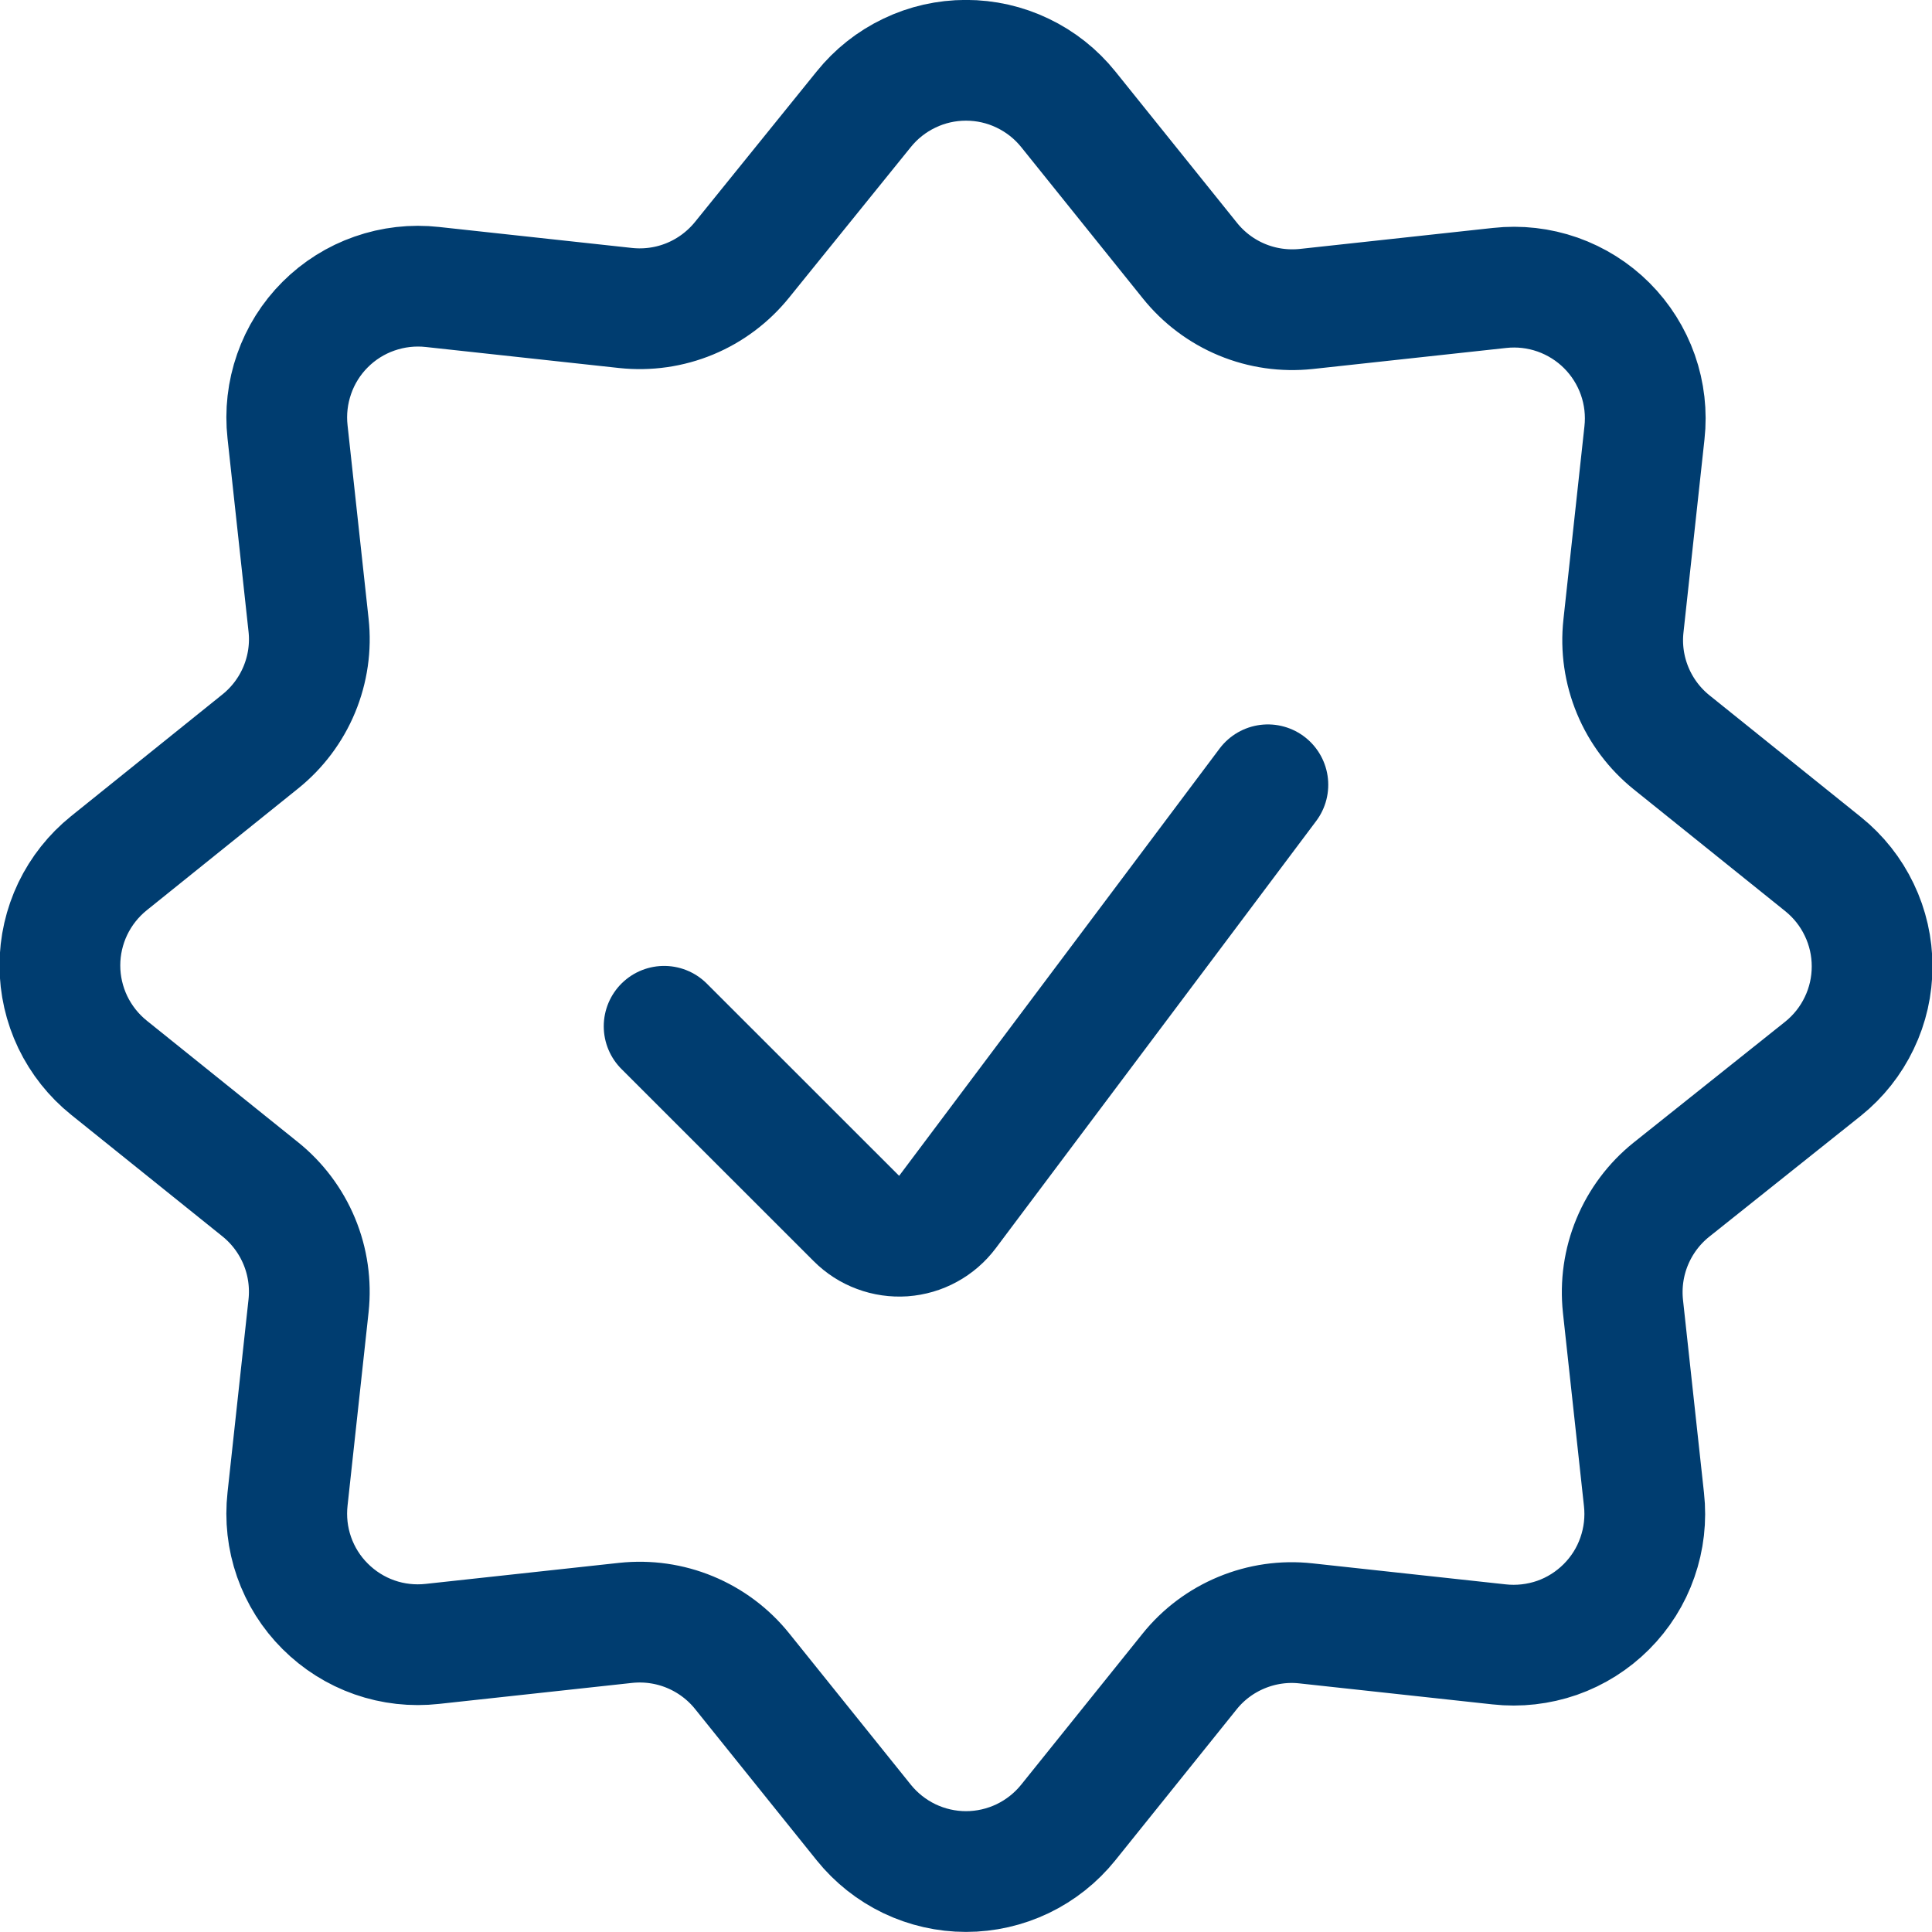 <svg width="24" height="24" viewBox="0 0 24 24" fill="none" xmlns="http://www.w3.org/2000/svg">
<g clip-path="url(#clip0_463_3413)">
<path d="M15.75 9.749L11.769 15.057C11.704 15.143 11.622 15.214 11.528 15.265C11.434 15.317 11.329 15.347 11.222 15.355C11.115 15.362 11.008 15.347 10.907 15.309C10.806 15.272 10.715 15.213 10.639 15.137L8.25 12.749" stroke="#003D70" stroke-width="1.5" stroke-linecap="round" stroke-linejoin="round"/>
<path d="M10.73 1.357C10.883 1.167 11.076 1.014 11.296 0.909C11.516 0.803 11.756 0.749 12 0.749C12.244 0.749 12.484 0.803 12.704 0.909C12.924 1.014 13.117 1.167 13.27 1.357L14.782 3.238C14.953 3.451 15.175 3.618 15.428 3.723C15.681 3.828 15.956 3.867 16.228 3.838L18.628 3.577C18.871 3.55 19.117 3.578 19.348 3.659C19.578 3.74 19.788 3.872 19.96 4.044C20.133 4.217 20.265 4.427 20.346 4.657C20.427 4.888 20.455 5.134 20.428 5.377L20.167 7.777C20.137 8.049 20.177 8.324 20.282 8.577C20.387 8.83 20.554 9.052 20.767 9.223L22.648 10.735C22.838 10.888 22.991 11.081 23.096 11.301C23.202 11.521 23.256 11.761 23.256 12.005C23.256 12.249 23.202 12.489 23.096 12.709C22.991 12.929 22.838 13.122 22.648 13.275L20.761 14.78C20.548 14.951 20.381 15.174 20.276 15.427C20.171 15.68 20.132 15.955 20.161 16.227L20.422 18.627C20.449 18.87 20.421 19.116 20.34 19.347C20.26 19.578 20.128 19.787 19.955 19.96C19.782 20.133 19.573 20.265 19.342 20.346C19.111 20.426 18.865 20.454 18.622 20.427L16.222 20.166C15.95 20.136 15.675 20.176 15.422 20.281C15.169 20.386 14.947 20.552 14.776 20.766L13.27 22.64C13.117 22.83 12.924 22.983 12.704 23.089C12.484 23.194 12.244 23.249 12 23.249C11.756 23.249 11.516 23.194 11.296 23.089C11.076 22.983 10.883 22.83 10.73 22.64L9.219 20.76C9.048 20.547 8.825 20.38 8.572 20.275C8.319 20.17 8.044 20.131 7.772 20.16L5.372 20.421C5.129 20.448 4.883 20.421 4.652 20.34C4.421 20.259 4.212 20.127 4.039 19.954C3.866 19.782 3.734 19.572 3.653 19.341C3.572 19.11 3.545 18.864 3.572 18.621L3.833 16.221C3.862 15.949 3.823 15.674 3.718 15.421C3.613 15.168 3.446 14.945 3.233 14.774L1.353 13.263C1.163 13.11 1.01 12.917 0.904 12.697C0.799 12.477 0.744 12.237 0.744 11.993C0.744 11.749 0.799 11.509 0.904 11.289C1.01 11.069 1.163 10.876 1.353 10.723L3.233 9.211C3.446 9.04 3.613 8.818 3.718 8.565C3.823 8.312 3.863 8.037 3.833 7.765L3.572 5.365C3.545 5.122 3.573 4.876 3.654 4.645C3.734 4.415 3.866 4.205 4.039 4.032C4.212 3.859 4.422 3.727 4.652 3.647C4.883 3.566 5.129 3.538 5.372 3.565L7.772 3.826C8.044 3.855 8.319 3.816 8.572 3.711C8.825 3.606 9.047 3.439 9.219 3.226L10.73 1.357Z" stroke="#003D70" stroke-width="1.5" stroke-linecap="round" stroke-linejoin="round"/>
</g>
<defs>
<clipPath id="clip0_463_3413">
<rect width="24" height="24" fill="white"/>
</clipPath>
</defs>
</svg>
